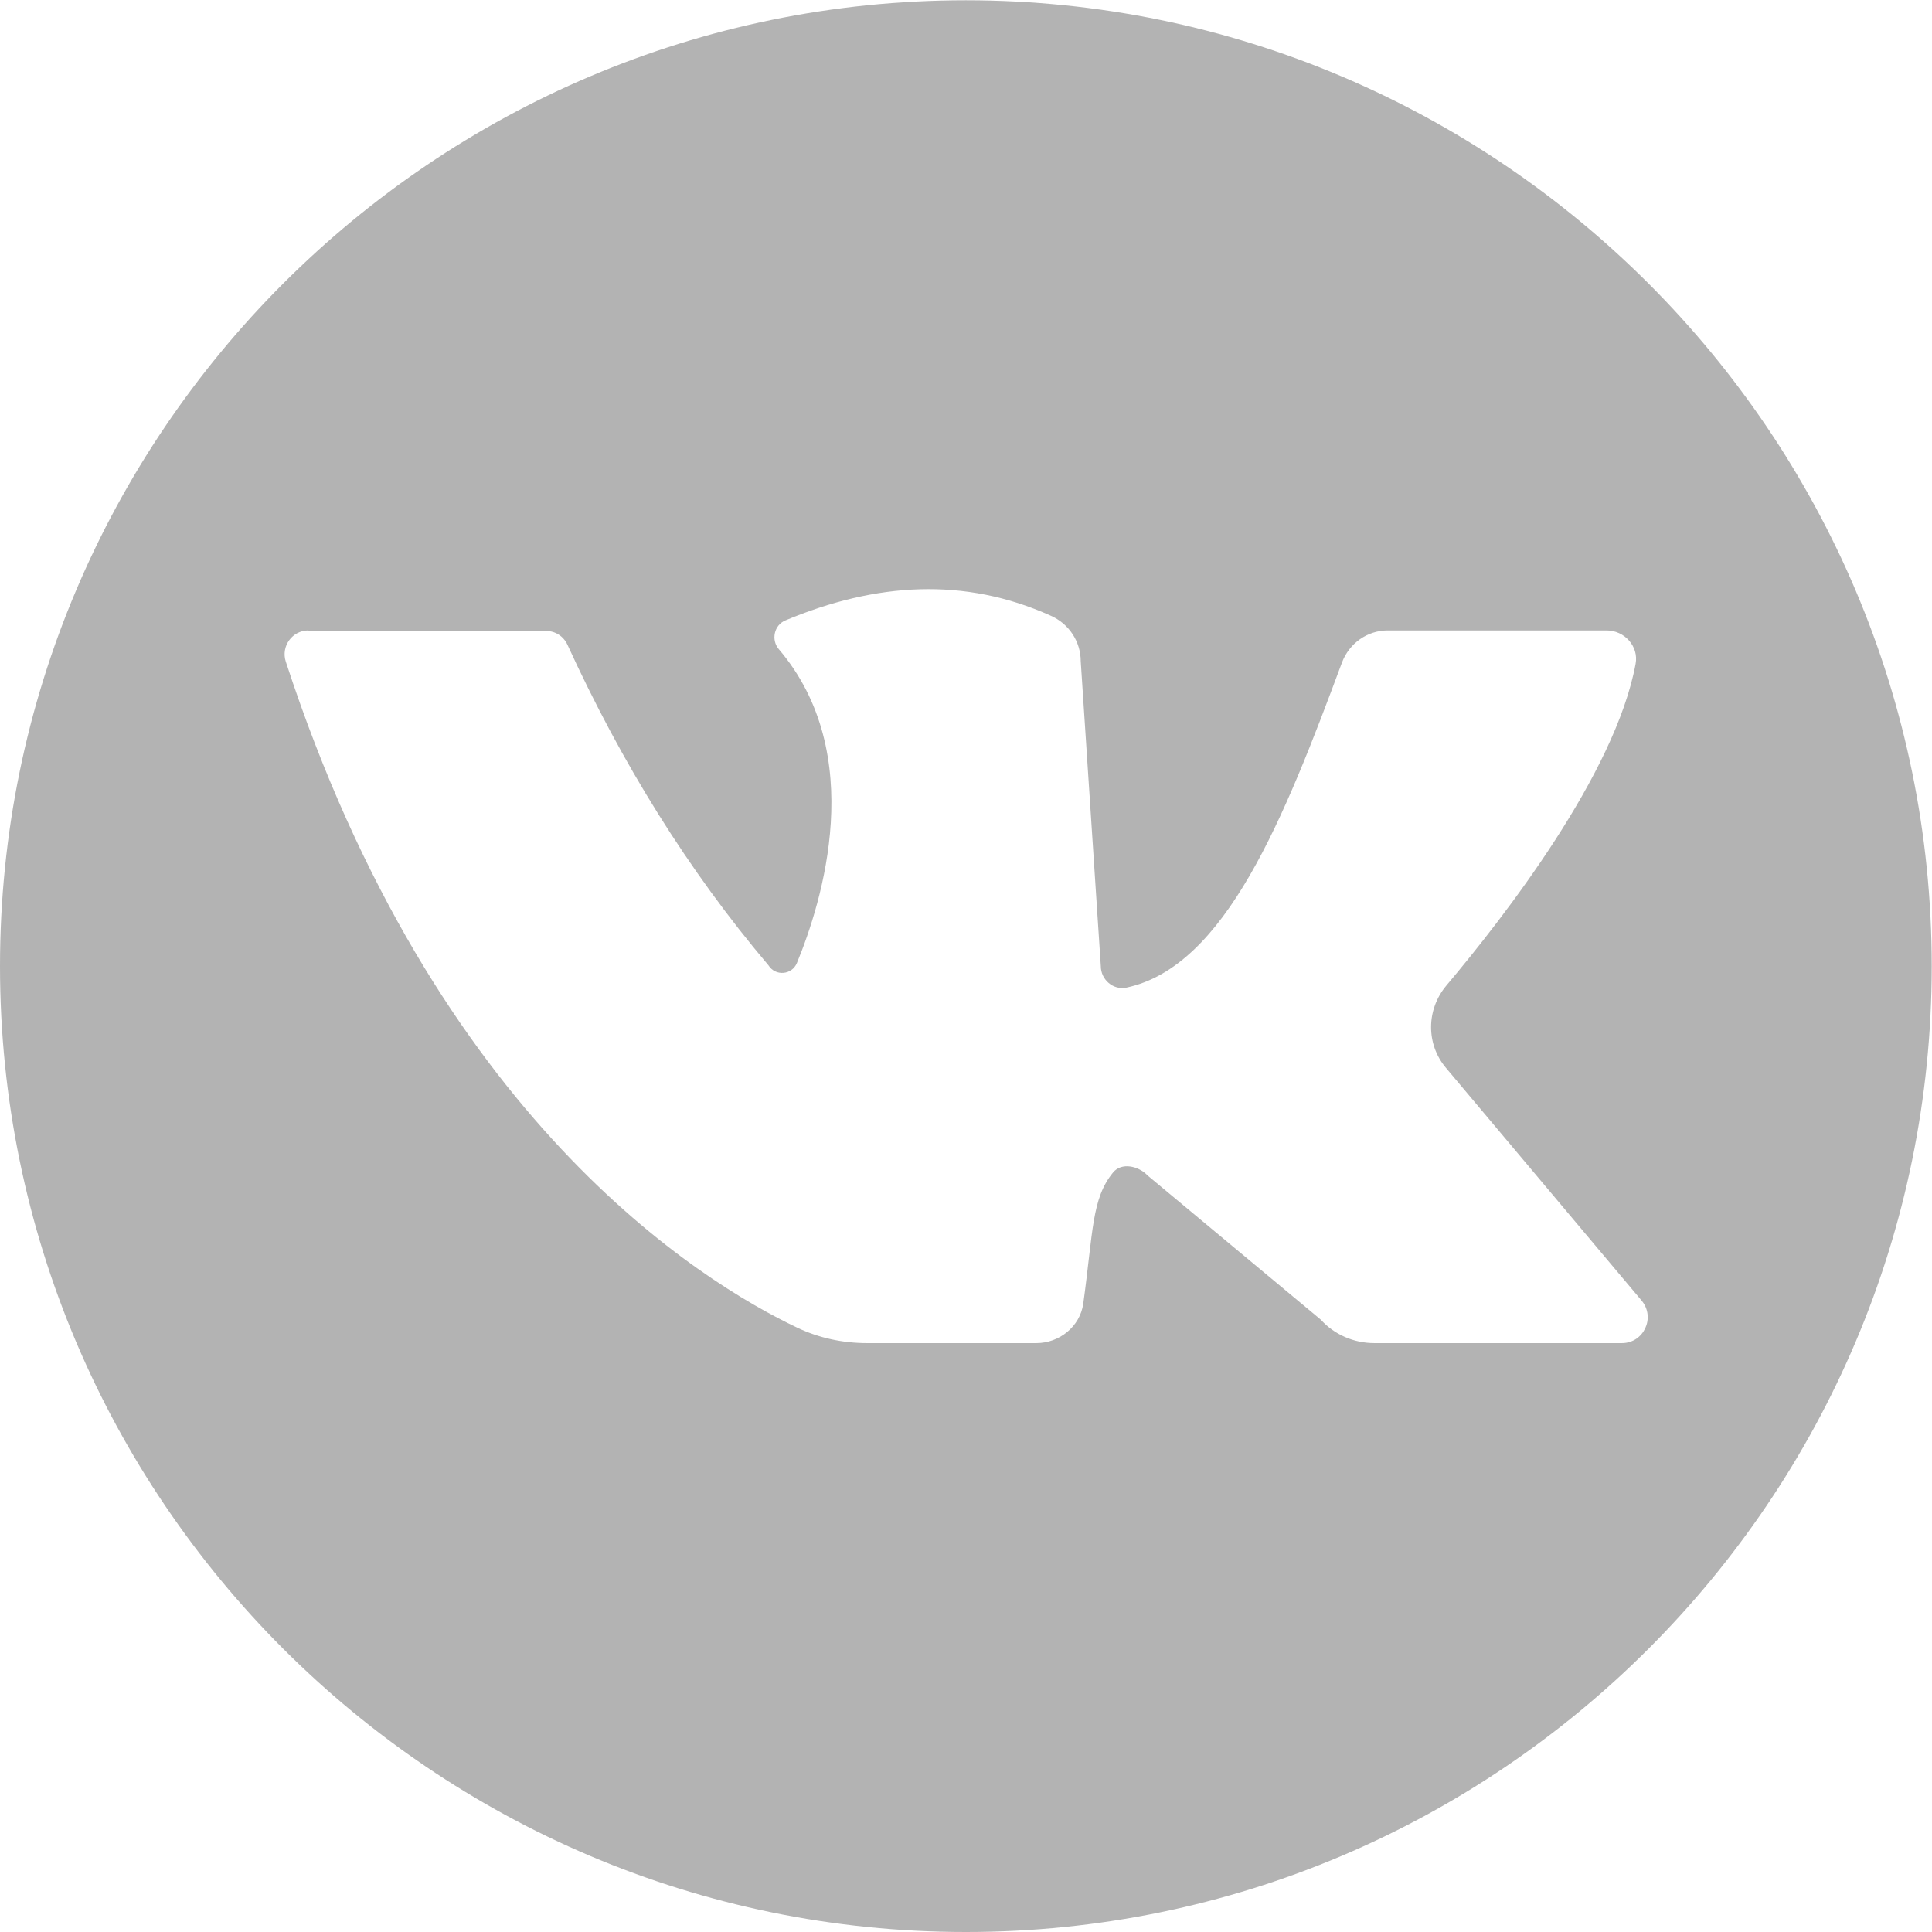 <?xml version="1.0" encoding="UTF-8"?> <svg xmlns="http://www.w3.org/2000/svg" xmlns:xlink="http://www.w3.org/1999/xlink" xmlns:xodm="http://www.corel.com/coreldraw/odm/2003" xml:space="preserve" width="8.467mm" height="8.467mm" version="1.1" style="shape-rendering:geometricPrecision; text-rendering:geometricPrecision; image-rendering:optimizeQuality; fill-rule:evenodd; clip-rule:evenodd" viewBox="0 0 69.29 69.29"> <defs> <style type="text/css"> .fil0 {fill:#B3B3B3;fill-rule:nonzero} </style> </defs> <g id="Слой_x0020_1">  <path class="fil0" d="M34.64 69.29c-19.1,0 -34.64,-15.54 -34.64,-34.64 0,-19.1 15.54,-34.64 34.64,-34.64 19.1,0 34.64,15.54 34.64,34.64 0,19.1 -15.54,34.64 -34.64,34.64zm-23.58 -46.68c-0.58,0 -0.99,0.57 -0.81,1.12 5.35,16.39 14.87,22.24 18.35,23.89 0.78,0.37 1.63,0.55 2.5,0.55l6.07 0c0.82,0 1.56,-0.59 1.68,-1.41 0.36,-2.62 0.3,-3.77 1.07,-4.71 0.3,-0.37 0.91,-0.24 1.24,0.11l6.21 5.17c0.49,0.54 1.19,0.84 1.92,0.84l8.88 0c0.78,0 1.21,-0.91 0.71,-1.52l-7.02 -8.35c-0.72,-0.85 -0.71,-2.09 0.01,-2.95 2.08,-2.47 6.06,-7.59 6.79,-11.54 0.12,-0.63 -0.4,-1.2 -1.04,-1.2l-7.85 0c-0.73,0 -1.38,0.46 -1.64,1.15 -2.07,5.57 -4.17,10.9 -7.73,11.66 -0.48,0.1 -0.92,-0.29 -0.92,-0.77l-0.72 -10.93c0,-0.71 -0.42,-1.35 -1.08,-1.64 -3.09,-1.39 -6.26,-1.19 -9.51,0.17 -0.41,0.17 -0.52,0.7 -0.24,1.03 3.21,3.77 1.55,9.08 0.65,11.26 -0.18,0.43 -0.77,0.48 -1.02,0.08 -2.87,-3.39 -5.26,-7.24 -7.21,-11.5 -0.14,-0.3 -0.43,-0.49 -0.76,-0.49 -1.59,0 -6.31,0 -8.52,0z"></path> </g> </svg> 